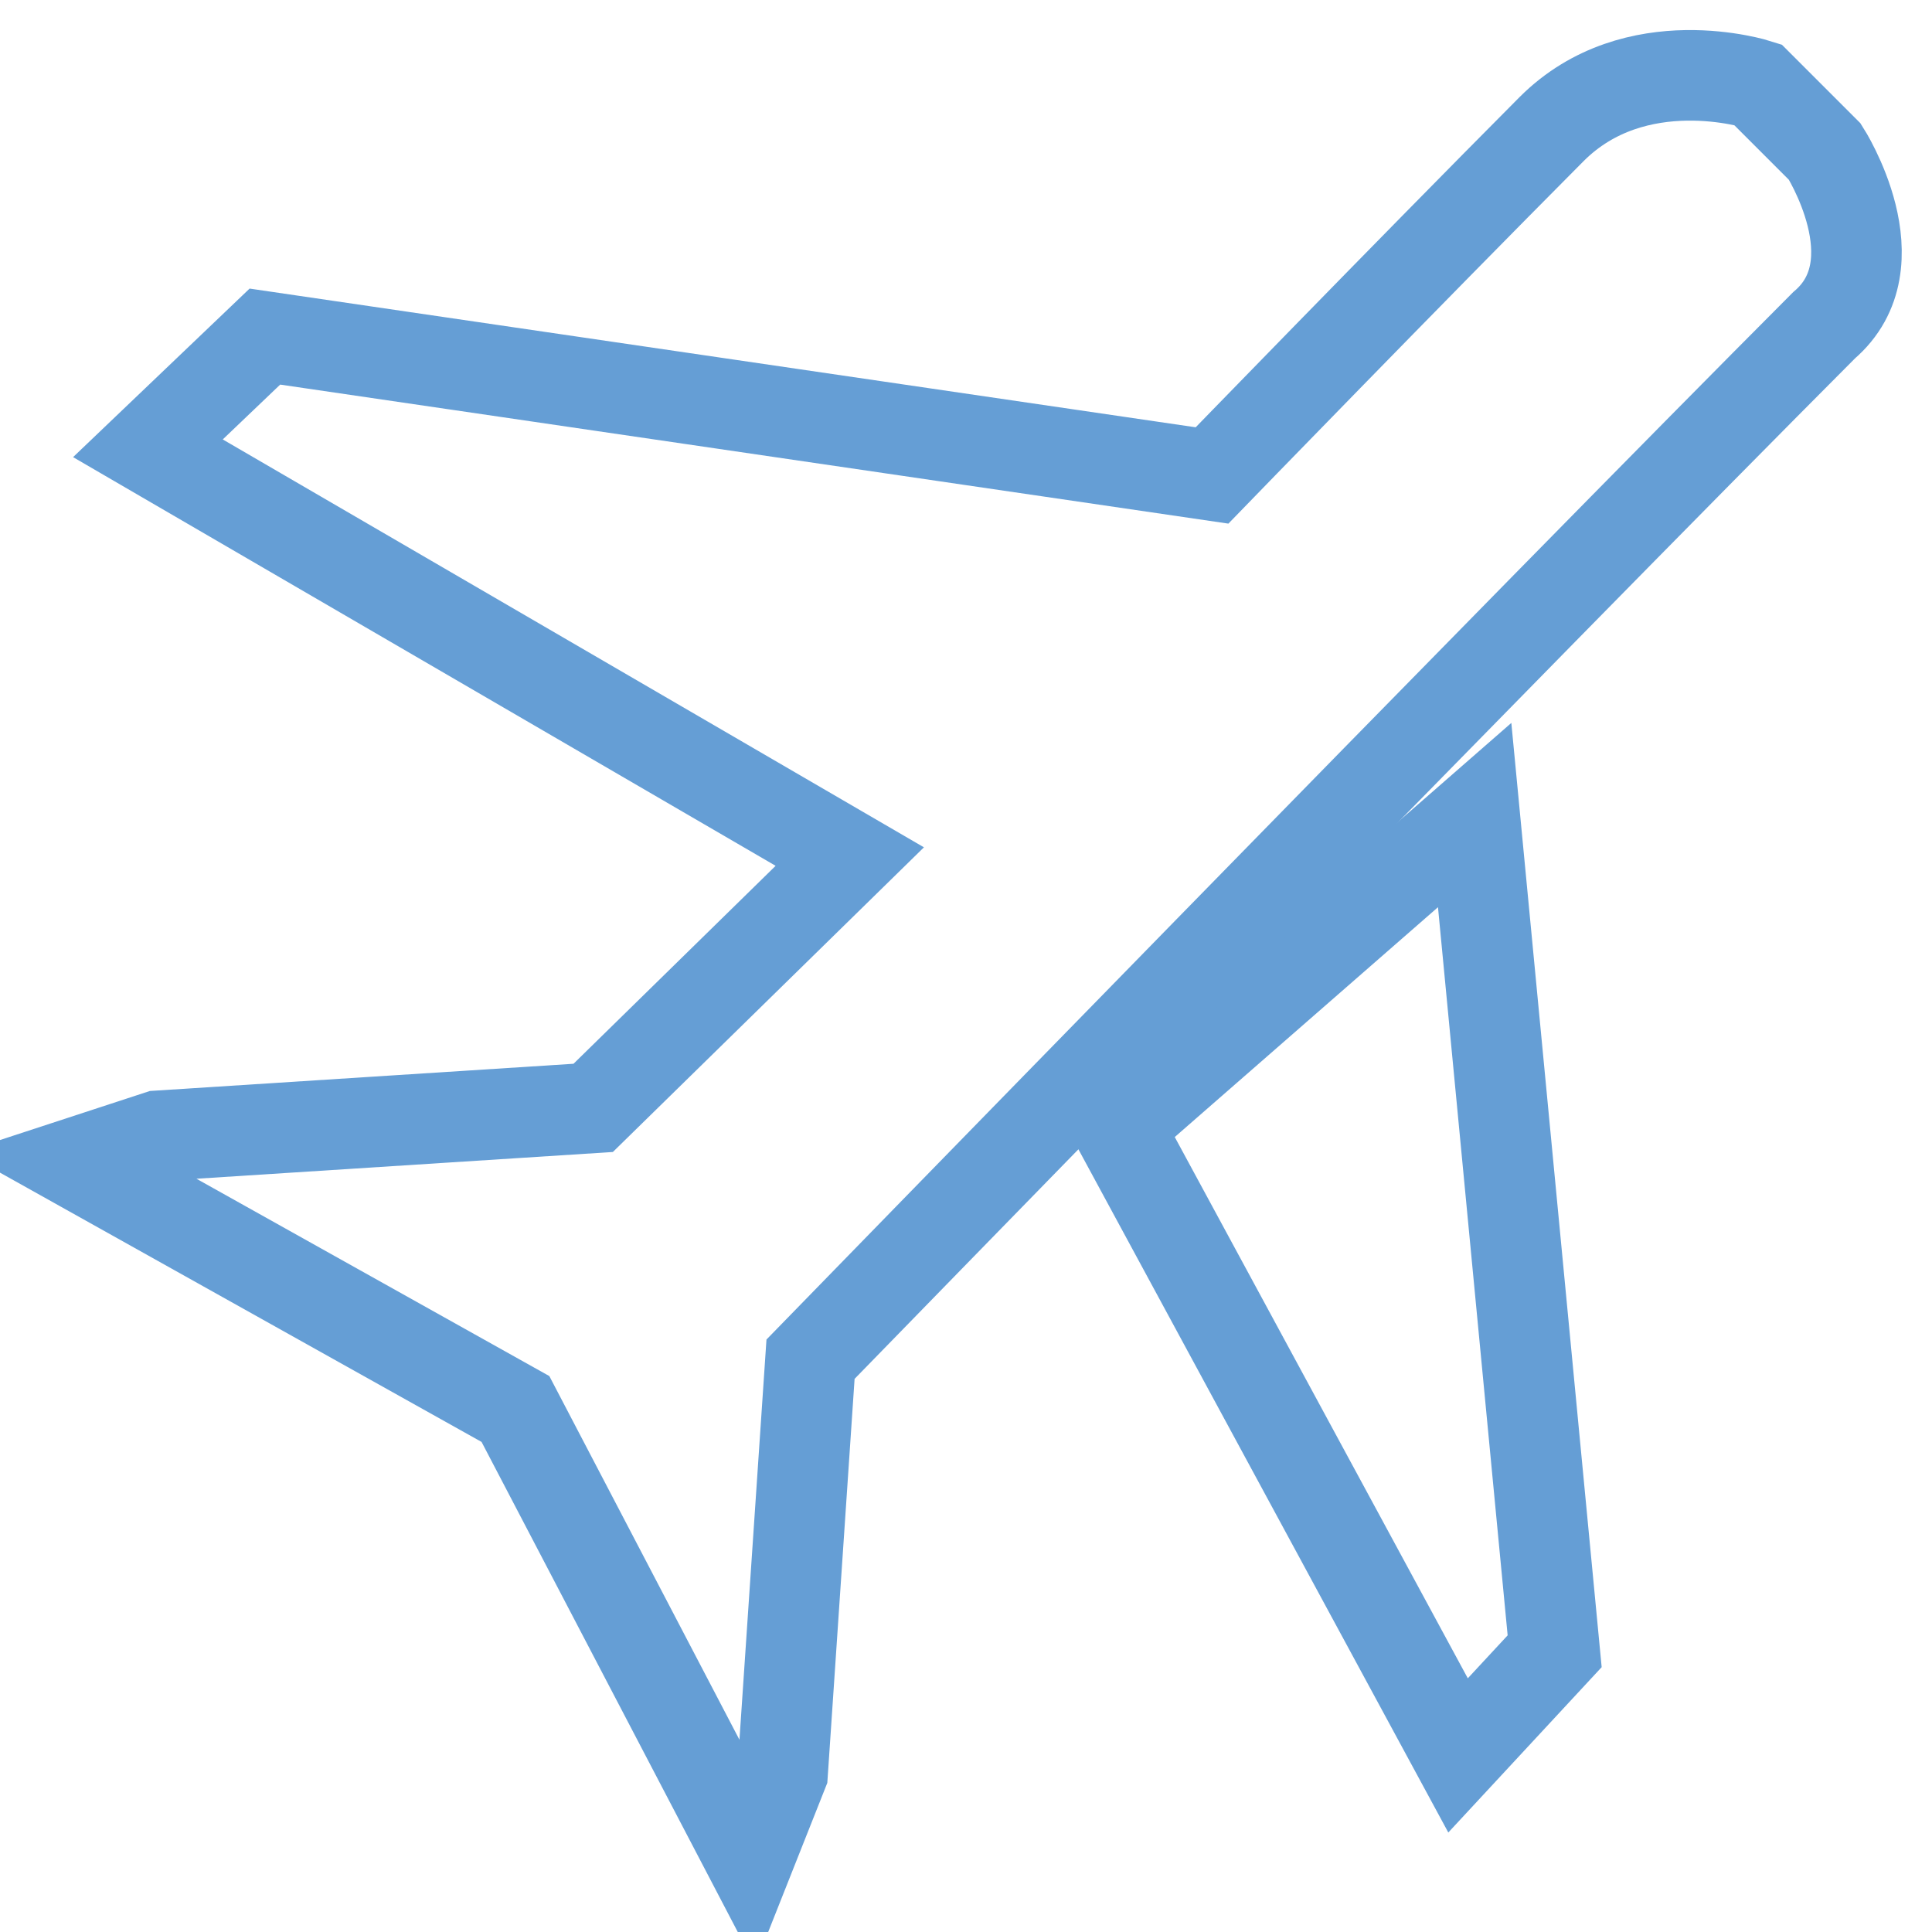 <?xml version="1.0" encoding="utf-8"?>
<!-- Svg Vector Icons : http://www.onlinewebfonts.com/icon -->
<!DOCTYPE svg PUBLIC "-//W3C//DTD SVG 1.1//EN" "http://www.w3.org/Graphics/SVG/1.1/DTD/svg11.dtd">
<svg version="1.1" xmlns="http://www.w3.org/2000/svg" xmlns:xlink="http://www.w3.org/1999/xlink" x="0px" y="0px" viewBox="0 0 256 256" enable-background="new 0 0 256 256" xml:space="preserve">
<g> <path stroke-width="12" fill-opacity="0" stroke="#659ed5"  d="M148.1,149.3l45.1,83.3l12.8-13.8L195.4,108L148.1,149.3z"/> <path stroke-width="12" fill-opacity="0" stroke="#659ed5"  d="M241.8,20.1l-8.9-8.9c0,0-16.2-5.2-27.3,5.9c-19.2,19.3-45,45.9-45,45.9L35.1,44.6L19.6,59.4l93,54.1 l-34,33.3l-57.6,3.7L10,154.1l58.3,32.6l31,59.3l4.4-11.1l3.7-54.8c0,0,95.9-98.5,134.3-137C251.3,34.9,241.8,20.1,241.8,20.1 L241.8,20.1z"/></g>
</svg>